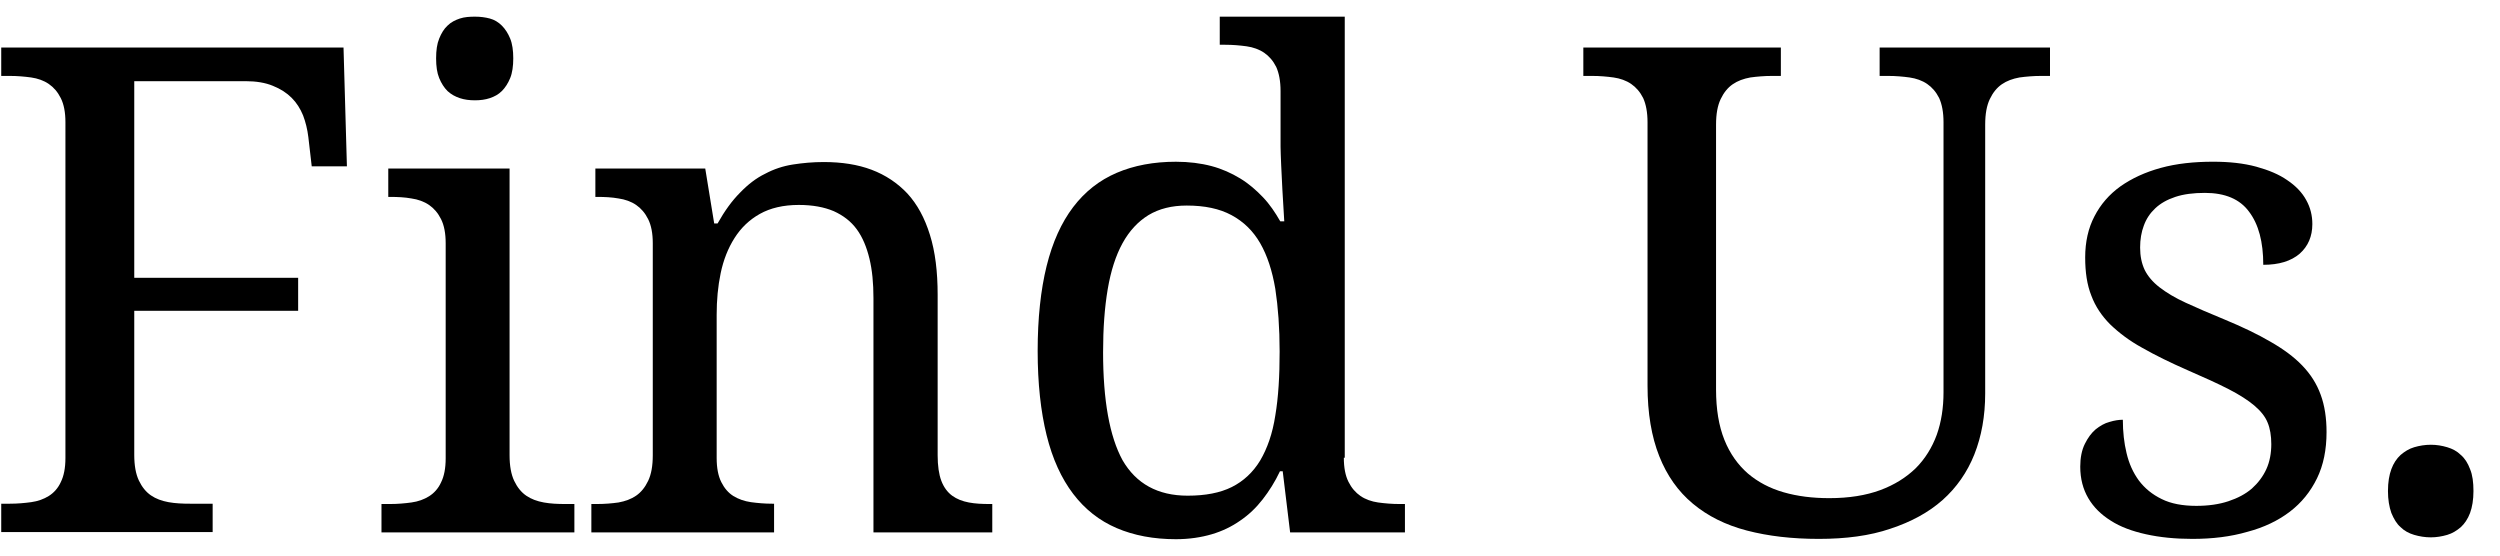 <svg width="810" height="180" viewBox="0 0 810 180" xmlns="http://www.w3.org/2000/svg">
    <path d="M43.5,26.4V90h53.1v10.7H43.5v46.7c0,3.4,0.5,6.2,1.5,8.3c1,2.1,2.3,3.7,3.9,4.8c1.6,1.1,3.5,1.8,5.7,2.2 c2.2,0.4,4.5,0.5,7,0.5h7.3v9.2H0.4v-9.2h2.8c2.4,0,4.7-0.2,6.9-0.5c2.2-0.3,4.1-1,5.7-2c1.6-1,3-2.5,3.9-4.5c1-2,1.5-4.6,1.5-7.8 V39.6c0-3.2-0.5-5.8-1.5-7.8c-1-2-2.3-3.5-3.9-4.6c-1.6-1.1-3.6-1.8-5.7-2.1c-2.2-0.3-4.5-0.5-6.9-0.5H0.4v-9.2h110.9l1.1,38.5 h-11.4l-1.1-9.5c-0.3-2.5-0.9-4.9-1.7-7c-0.9-2.2-2.1-4.1-3.7-5.7s-3.6-2.9-6.1-3.9c-2.4-1-5.4-1.5-8.8-1.5H43.5z" />
    <path d="M126.4,163.3c2.4,0,4.7-0.2,6.9-0.5c2.2-0.3,4.1-1,5.7-2c1.6-1,3-2.5,3.9-4.5c1-2,1.5-4.6,1.5-7.8V78.8 c0-3.2-0.5-5.8-1.5-7.8c-1-2-2.3-3.5-3.9-4.6c-1.6-1.1-3.6-1.8-5.7-2.1c-2.2-0.4-4.5-0.5-6.9-0.5h-0.6v-9.2h39.3v92.9 c0,3.4,0.5,6.2,1.5,8.3c1,2.1,2.3,3.7,3.9,4.8c1.6,1.1,3.5,1.8,5.7,2.2c2.2,0.4,4.5,0.5,7,0.5h2.9v9.2h-62.5v-9.2H126.4z M141.3,18.9c0-2.6,0.3-4.7,1-6.4s1.5-3.1,2.7-4.2c1.1-1.1,2.5-1.8,4-2.3s3.2-0.6,4.9-0.6c1.7,0,3.3,0.2,4.8,0.6s2.8,1.2,3.9,2.3 c1.1,1.1,2,2.5,2.7,4.2c0.7,1.7,1,3.9,1,6.4s-0.3,4.7-1,6.4c-0.7,1.7-1.6,3.1-2.7,4.2c-1.1,1.1-2.4,1.8-3.9,2.3 c-1.5,0.5-3.1,0.7-4.8,0.7c-1.8,0-3.4-0.2-4.9-0.7c-1.5-0.5-2.8-1.2-4-2.3c-1.1-1.1-2-2.5-2.7-4.2S141.3,21.5,141.3,18.9z" />
    <path d="M250.8,163.3v9.2h-59.2v-9.2h1.8c2.5,0,4.9-0.2,7-0.5c2.2-0.4,4.1-1.1,5.7-2.2c1.6-1.1,2.9-2.7,3.9-4.8 c1-2.1,1.5-4.8,1.5-8.3V78.8c0-3.2-0.5-5.8-1.5-7.8c-1-2-2.3-3.5-3.9-4.6c-1.6-1.1-3.6-1.8-5.7-2.1c-2.2-0.4-4.5-0.5-6.9-0.5h-0.6 v-9.2h35.6l2.9,17.8h1.1c2.3-4.1,4.7-7.4,7.3-10c2.5-2.6,5.2-4.7,8.1-6.1c2.8-1.5,5.8-2.5,9-3c3.2-0.5,6.5-0.8,10-0.8 c5.8,0,11,0.8,15.5,2.5c4.5,1.7,8.4,4.3,11.6,7.7c3.2,3.5,5.6,7.9,7.3,13.4c1.7,5.4,2.5,11.9,2.5,19.4v52c0,3.4,0.4,6.2,1.2,8.3 c0.8,2.1,2,3.7,3.5,4.8c1.5,1.1,3.3,1.8,5.4,2.2c2.1,0.4,4.3,0.5,6.8,0.5h0.8v9.2H283V96.6c0-4.8-0.4-9.1-1.3-12.8 c-0.9-3.7-2.2-6.9-4.1-9.5c-1.9-2.6-4.4-4.5-7.5-5.9c-3.1-1.3-6.8-2-11.3-2c-5,0-9.2,1-12.6,2.9c-3.4,1.9-6.1,4.5-8.2,7.8 c-2.1,3.3-3.6,7.1-4.5,11.4c-0.9,4.3-1.3,8.8-1.3,13.5v46.4c0,3.2,0.5,5.8,1.5,7.8c1,2,2.3,3.5,3.9,4.5c1.6,1,3.6,1.7,5.7,2 c2.2,0.3,4.5,0.5,6.9,0.5H250.8z" />
    <path d="M435.4,148.3c0,3.2,0.5,5.8,1.5,7.8c1,2,2.3,3.5,3.9,4.6c1.6,1.1,3.6,1.8,5.7,2.1c2.2,0.3,4.5,0.5,6.9,0.5h1.8v9.2H418 l-2.4-19.8h-0.9c-1.6,3.4-3.5,6.4-5.6,9.1c-2.1,2.7-4.5,5-7.3,6.9c-2.7,1.9-5.8,3.4-9.2,4.4s-7.3,1.6-11.6,1.6 c-7.2,0-13.6-1.2-19.2-3.6s-10.3-6.1-14.1-11.1c-3.8-5-6.7-11.3-8.6-19c-1.9-7.7-2.9-16.8-2.9-27.3c0-10.6,1-19.8,2.9-27.5 s4.8-14.1,8.6-19.1c3.8-5,8.5-8.7,14.1-11.1c5.6-2.4,12-3.6,19.2-3.6c4.2,0,8.1,0.5,11.5,1.4c3.4,0.9,6.5,2.3,9.3,4 c2.8,1.7,5.2,3.8,7.4,6.1s4,5,5.6,7.8h1.3c-0.2-3.6-0.4-6.9-0.6-10.1c-0.1-2.7-0.3-5.4-0.4-8.1c-0.1-2.7-0.2-4.7-0.2-6v-18 c0-3.2-0.5-5.8-1.4-7.8c-1-2-2.3-3.5-3.9-4.6c-1.6-1.1-3.6-1.8-5.7-2.1c-2.2-0.3-4.5-0.5-6.9-0.5h-1.8V5.4h40.5V148.3z M384.8,160.6c5.7,0,10.5-0.9,14.3-2.8c3.8-1.9,6.9-4.8,9.2-8.6c2.3-3.9,4-8.7,4.9-14.6c1-5.9,1.4-12.8,1.4-20.7 c0-7.7-0.5-14.4-1.4-20.3c-1-5.9-2.6-10.8-4.9-14.8c-2.3-4-5.4-7-9.3-9.1c-3.9-2.1-8.7-3.1-14.5-3.1c-4.8,0-8.9,1-12.4,3.1 c-3.4,2.1-6.2,5.1-8.4,9.1c-2.2,4-3.8,9-4.8,14.9c-1,5.9-1.5,12.7-1.5,20.4c0,15.6,2.1,27.3,6.3,35 C368.1,156.7,375.1,160.6,384.8,160.6z" />
    <path d="M589.3,174.6c-8.7,0-16.4-0.9-23.3-2.7s-12.7-4.7-17.5-8.7c-4.8-4-8.4-9.1-10.9-15.4c-2.5-6.3-3.8-13.9-3.8-22.8V39.6 c0-3.2-0.5-5.8-1.4-7.8c-1-2-2.3-3.5-3.9-4.6c-1.6-1.1-3.6-1.8-5.7-2.1c-2.2-0.3-4.5-0.5-6.9-0.5H513v-9.2h64v9.2h-2.9 c-2.4,0-4.8,0.2-7,0.5c-2.2,0.4-4.1,1.1-5.7,2.2c-1.6,1.1-2.9,2.7-3.9,4.8c-1,2.1-1.5,4.8-1.5,8.3v85.8c0,6.4,0.9,11.8,2.7,16.3 c1.8,4.5,4.4,8.1,7.6,10.9c3.3,2.8,7.1,4.8,11.6,6.1c4.5,1.3,9.4,1.9,14.8,1.9c6.4,0,11.9-0.9,16.5-2.6s8.4-4.1,11.5-7.1 c3-3,5.3-6.7,6.8-10.8c1.5-4.2,2.2-8.8,2.2-13.8V39.6c0-3.2-0.5-5.8-1.4-7.8c-1-2-2.3-3.5-3.9-4.6c-1.6-1.1-3.6-1.8-5.7-2.1 c-2.2-0.3-4.5-0.5-6.9-0.5H609v-9.2h55.2v9.2h-2.9c-2.4,0-4.8,0.2-7,0.5c-2.2,0.4-4.1,1.1-5.7,2.2c-1.6,1.1-2.9,2.7-3.9,4.8 c-1,2.1-1.5,4.8-1.5,8.3v87.1c0,7.3-1.2,13.9-3.5,19.7c-2.3,5.8-5.8,10.8-10.3,14.8c-4.5,4-10.2,7.1-16.9,9.3 C605.8,173.6,598,174.6,589.3,174.6z" />
    <path d="M710.3,174.6c-5.5,0-10.5-0.5-15-1.5c-4.5-1-8.3-2.4-11.4-4.4c-3.2-2-5.6-4.4-7.3-7.3s-2.6-6.3-2.6-10.2 c0-2.9,0.5-5.4,1.5-7.4c1-2,2.1-3.5,3.5-4.7c1.4-1.1,2.9-2,4.5-2.4c1.6-0.5,3.1-0.7,4.3-0.7c0,3.9,0.4,7.5,1.2,10.8 c0.8,3.4,2.1,6.3,4,8.9c1.9,2.5,4.3,4.5,7.4,6c3,1.5,6.8,2.2,11.2,2.2c3.9,0,7.4-0.5,10.4-1.5s5.5-2.3,7.6-4.1 c2-1.8,3.6-3.9,4.7-6.3s1.6-5.2,1.6-8.1c0-2.7-0.4-5.1-1.2-7c-0.8-2-2.3-3.8-4.3-5.5s-4.8-3.5-8.3-5.3c-3.5-1.8-7.9-3.8-13.2-6.1 c-5.7-2.5-10.6-4.9-14.8-7.3c-4.2-2.3-7.6-4.9-10.4-7.6c-2.7-2.7-4.8-5.8-6.1-9.3c-1.4-3.5-2-7.6-2-12.4c0-5,1-9.5,3-13.3 c2-3.9,4.8-7.1,8.4-9.7c3.7-2.6,8-4.6,13.1-6c5.1-1.4,10.7-2,17-2c5.2,0,9.8,0.5,13.9,1.6c4,1.1,7.4,2.5,10.1,4.4 c2.7,1.8,4.8,4,6.1,6.4c1.4,2.5,2,5.1,2,7.8c0,4-1.4,7.2-4.1,9.6c-2.8,2.4-6.7,3.6-11.8,3.6c0-7.4-1.5-13.1-4.6-17.2 c-3-4.1-7.8-6.1-14.3-6.1c-3.7,0-6.9,0.4-9.6,1.3c-2.7,0.9-4.8,2.1-6.5,3.7c-1.7,1.6-2.9,3.4-3.7,5.6c-0.8,2.1-1.2,4.5-1.2,7.1 c0,2.8,0.5,5.2,1.5,7.3c1,2,2.6,3.9,4.8,5.6c2.2,1.7,5,3.4,8.5,5c3.5,1.6,7.6,3.4,12.5,5.4c5.8,2.4,10.8,4.8,14.9,7.2 c4.2,2.4,7.6,4.9,10.3,7.7s4.7,5.9,6,9.5c1.3,3.5,1.9,7.6,1.9,12.1c0,5.7-1,10.7-3.1,15c-2.1,4.3-5,7.9-8.8,10.8 c-3.8,2.9-8.4,5.1-13.7,6.5C722.7,173.9,716.8,174.6,710.3,174.6z" />
    <path d="M773.7,159.1c0-2.9,0.4-5.2,1.1-7.1c0.7-1.9,1.7-3.4,3-4.6c1.3-1.1,2.7-2,4.4-2.5c1.7-0.5,3.5-0.8,5.4-0.8 c1.9,0,3.6,0.3,5.3,0.8c1.7,0.5,3.2,1.3,4.4,2.5c1.3,1.1,2.3,2.7,3,4.6c0.8,1.9,1.1,4.3,1.1,7.1c0,2.8-0.4,5.2-1.1,7.1 s-1.8,3.5-3,4.6c-1.3,1.1-2.7,2-4.4,2.5c-1.7,0.5-3.5,0.8-5.3,0.8c-1.9,0-3.7-0.3-5.4-0.8c-1.7-0.5-3.2-1.3-4.4-2.5 c-1.3-1.1-2.2-2.7-3-4.6C774.1,164.2,773.7,161.9,773.7,159.1z" />
</svg>
